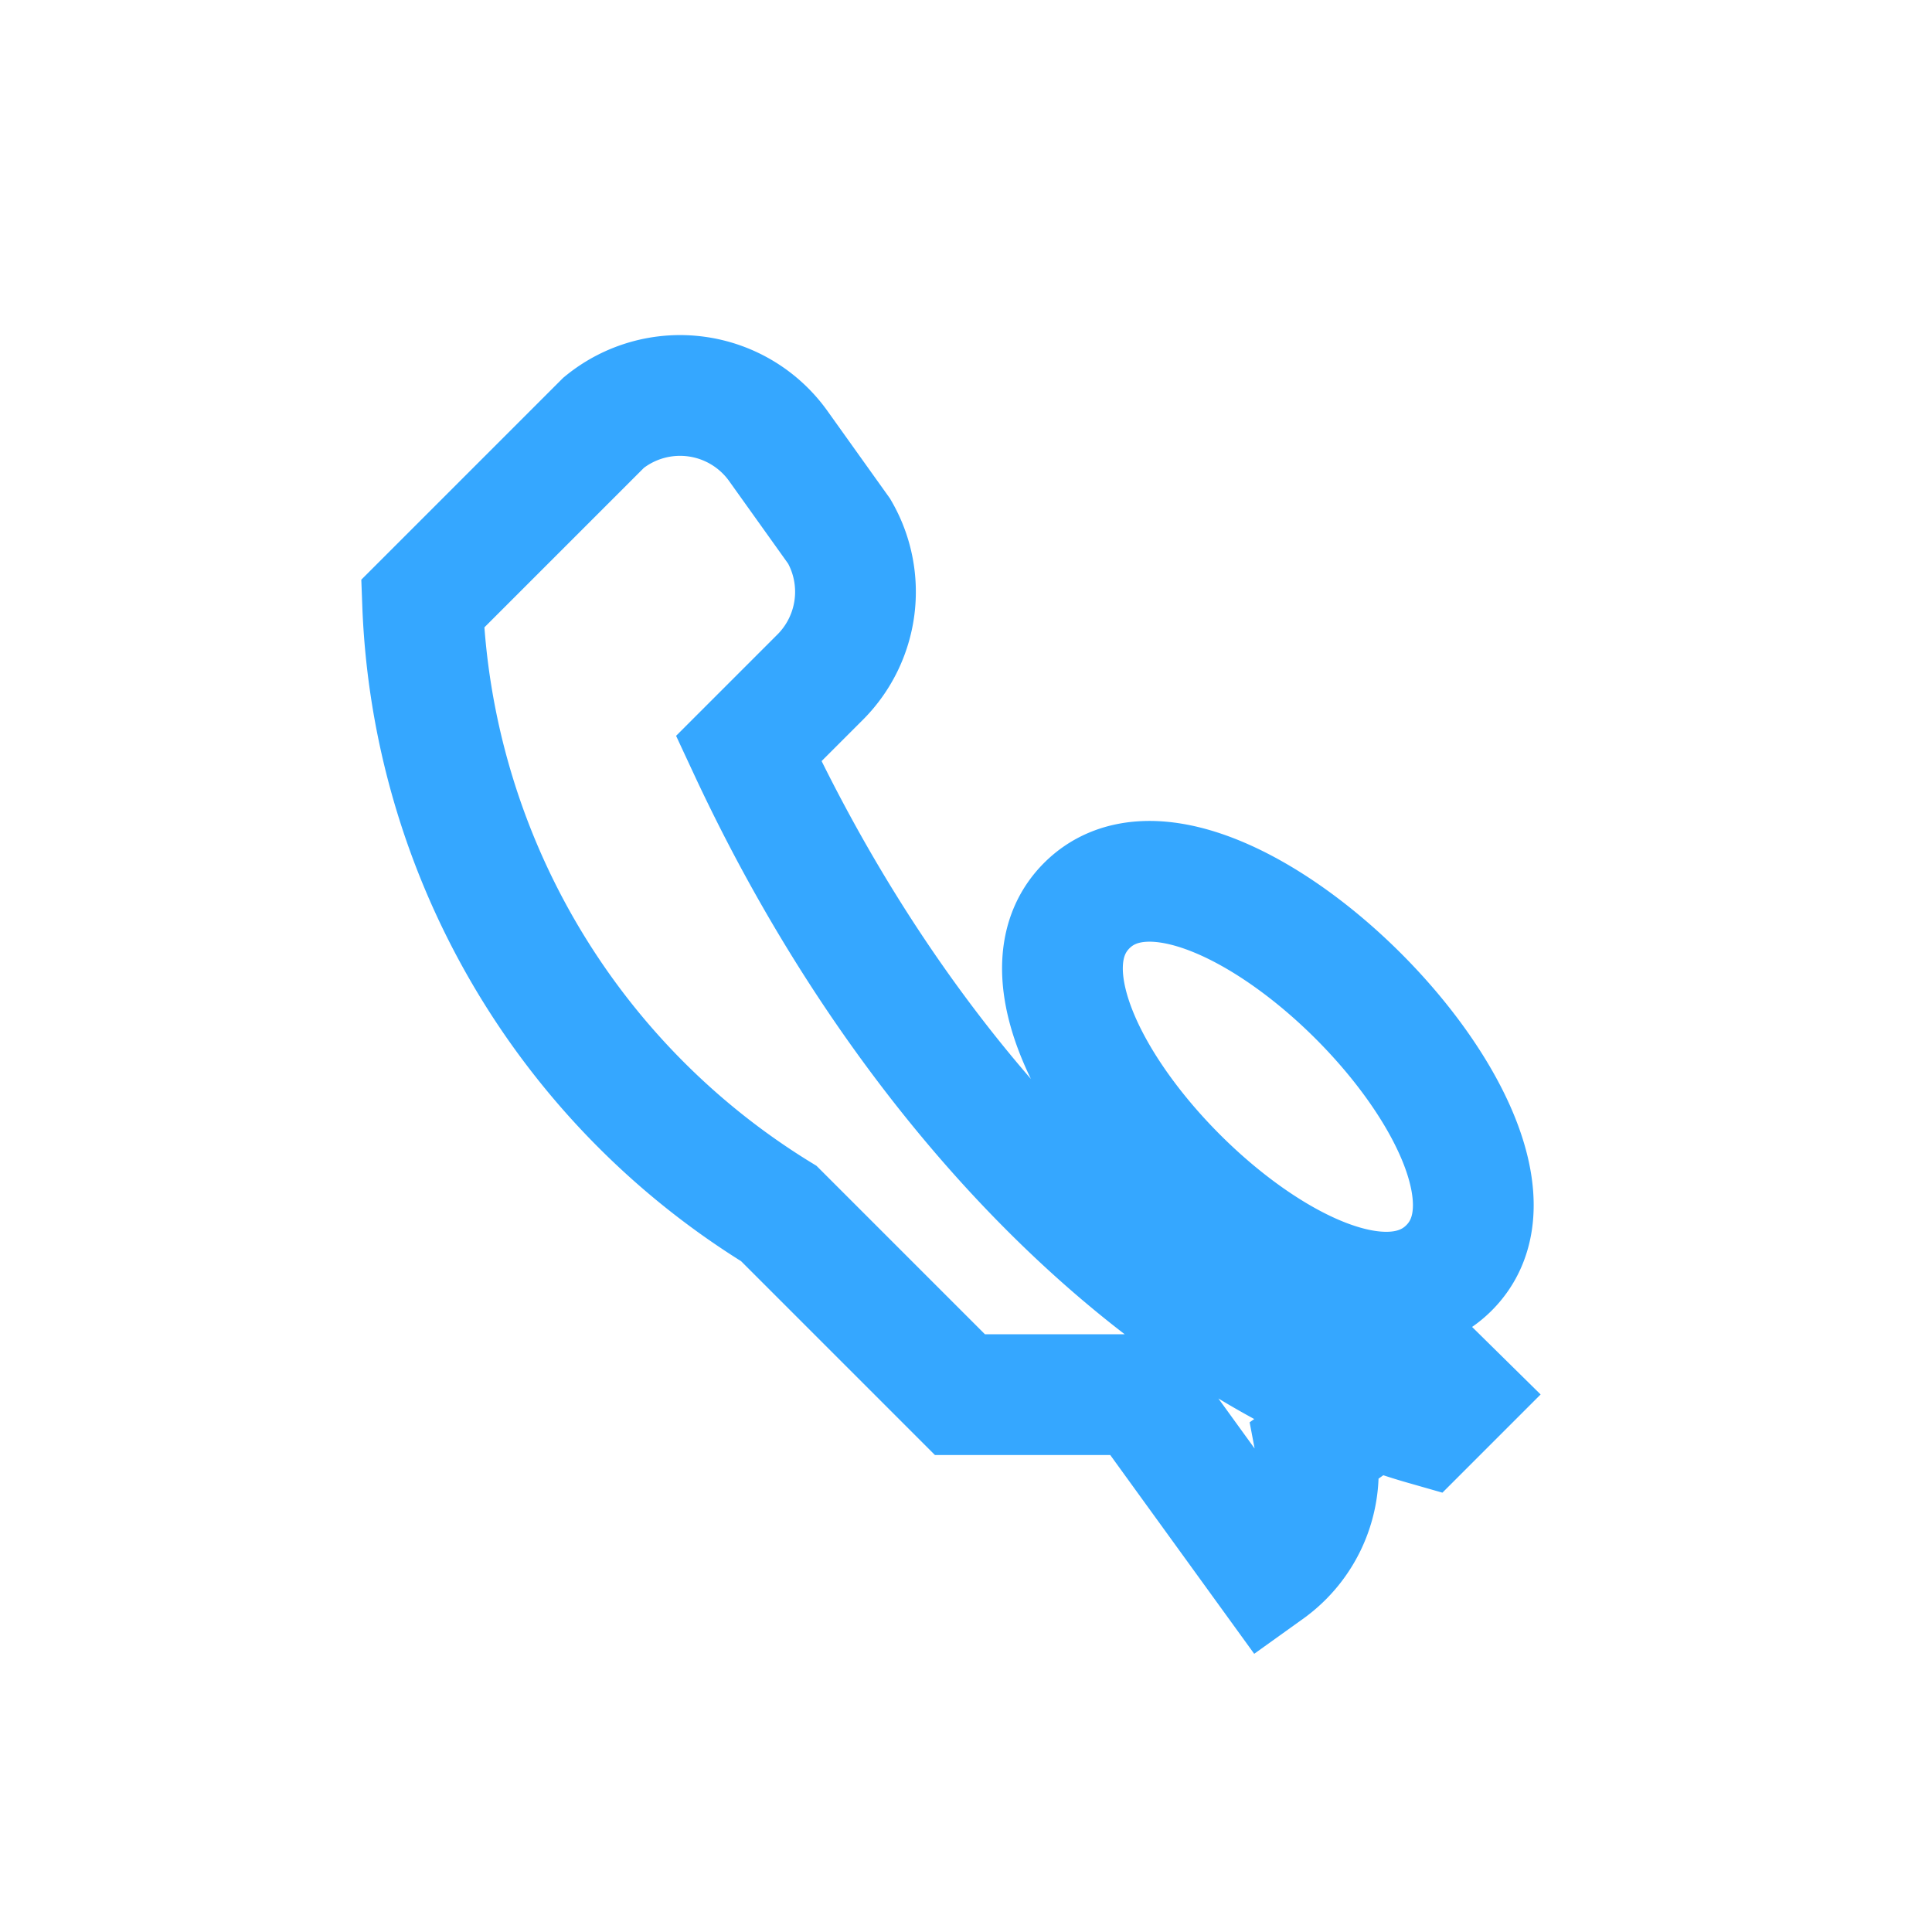 <?xml version="1.0" encoding="UTF-8"?>
<svg xmlns="http://www.w3.org/2000/svg" width="32" height="32" viewBox="0 0 32 32"><path d="M24 21c-2 2-8-4-6-6s8 4 6 6zm-8.1 2.1l-3-3A12.4 12.4 0 017 10l3-3a2 2 0 012.9.4l1 1.4a2 2 0 01-.3 2.4l-1.2 1.2c2.7 5.8 7 10 11.2 11.2l1.2-1.2A2 2 0 0123.2 23l-1.4 1A2 2 0 0121 26l-2.1-2.9z" fill="none" stroke="#35A7FF" stroke-width="2"/></svg>